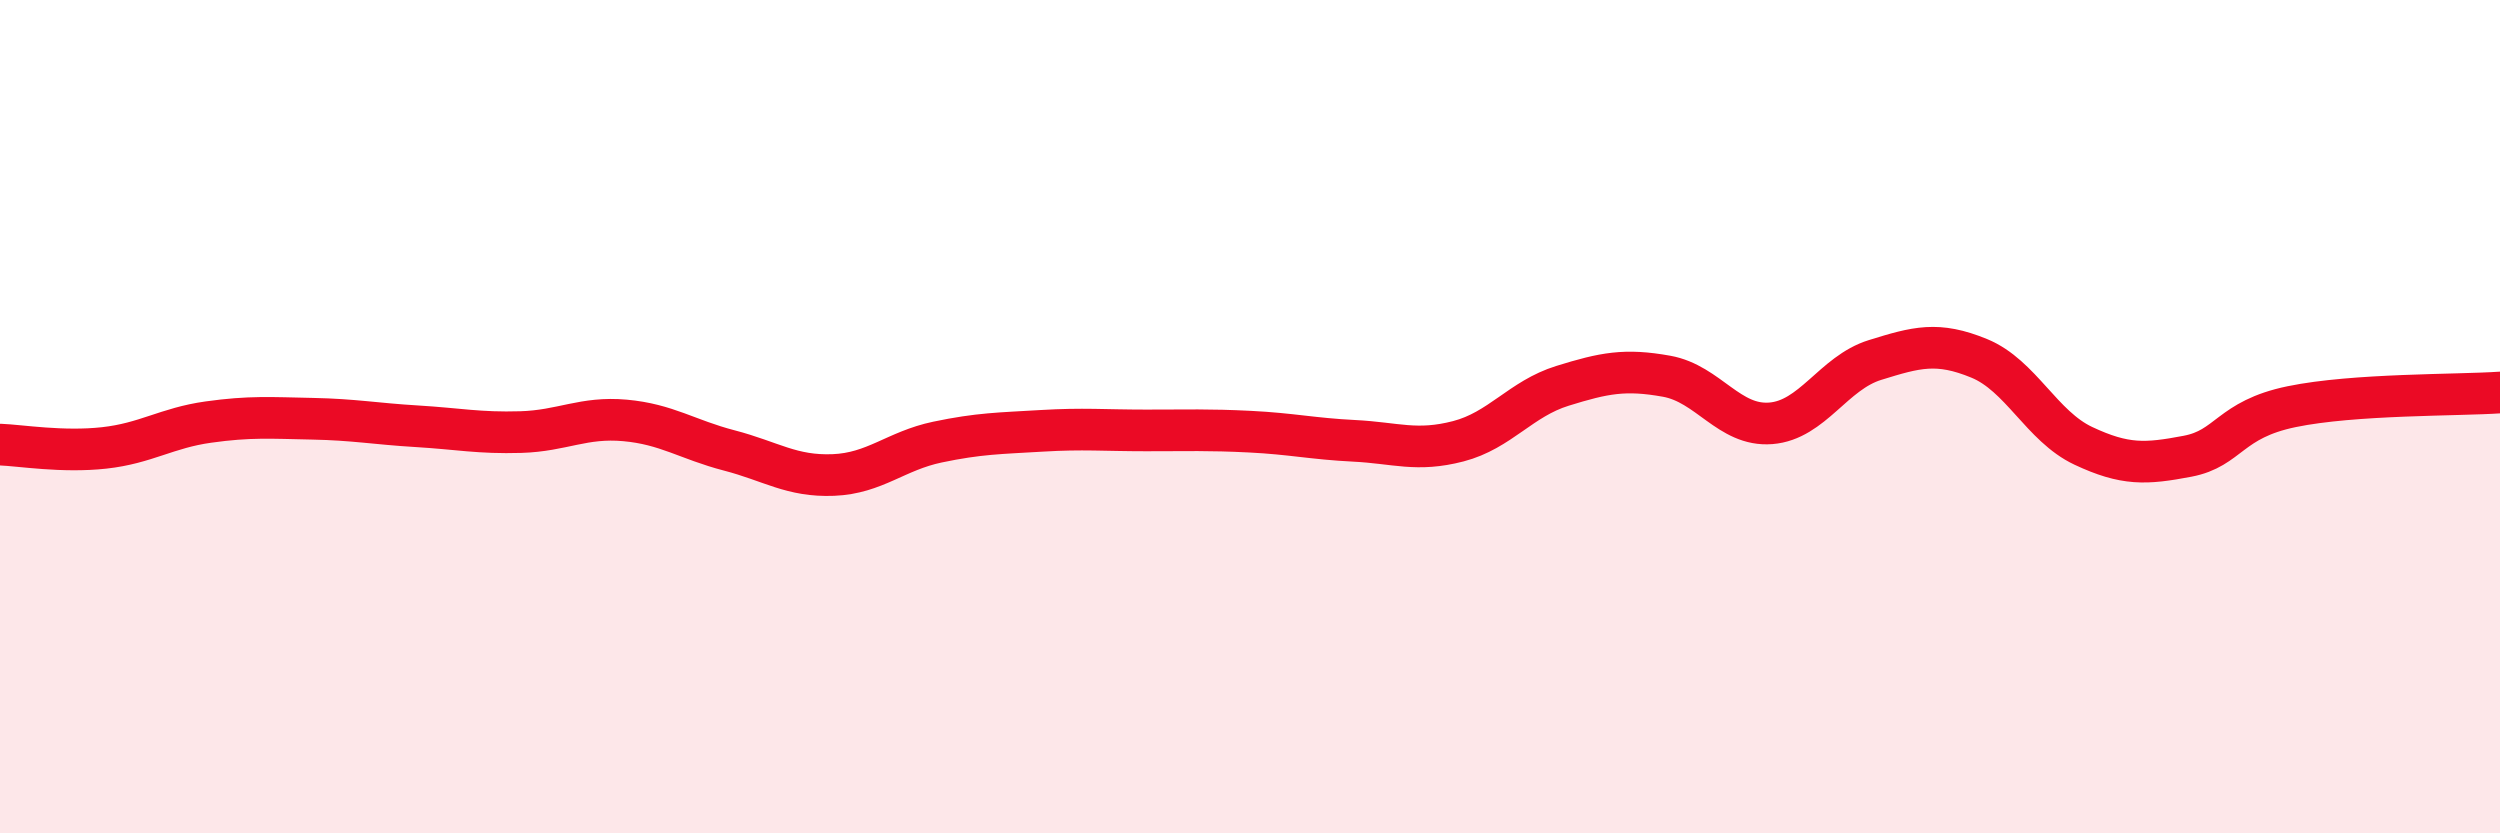 
    <svg width="60" height="20" viewBox="0 0 60 20" xmlns="http://www.w3.org/2000/svg">
      <path
        d="M 0,10.67 C 0.5,10.69 1.5,10.86 2.5,10.75 C 3.5,10.64 4,10.27 5,10.13 C 6,9.99 6.5,10.03 7.5,10.05 C 8.5,10.07 9,10.17 10,10.23 C 11,10.29 11.5,10.4 12.5,10.37 C 13.5,10.34 14,10 15,10.09 C 16,10.18 16.5,10.55 17.5,10.81 C 18.5,11.07 19,11.44 20,11.4 C 21,11.36 21.5,10.82 22.5,10.61 C 23.5,10.4 24,10.4 25,10.34 C 26,10.28 26.5,10.33 27.5,10.33 C 28.5,10.33 29,10.31 30,10.36 C 31,10.41 31.5,10.53 32.5,10.58 C 33.5,10.63 34,10.85 35,10.59 C 36,10.33 36.5,9.57 37.5,9.26 C 38.5,8.95 39,8.85 40,9.03 C 41,9.21 41.5,10.24 42.5,10.16 C 43.5,10.08 44,8.95 45,8.64 C 46,8.33 46.5,8.19 47.5,8.6 C 48.5,9.01 49,10.23 50,10.7 C 51,11.17 51.5,11.14 52.5,10.95 C 53.5,10.76 53.5,10.07 55,9.76 C 56.5,9.45 59,9.49 60,9.42L60 20L0 20Z"
        fill="#EB0A25"
        opacity="0.1"
        stroke-linecap="round"
        stroke-linejoin="round"
      />
      <path
        d="M 0,10.67 C 0.5,10.69 1.5,10.86 2.5,10.75 C 3.5,10.64 4,10.27 5,10.13 C 6,9.99 6.5,10.03 7.5,10.05 C 8.5,10.07 9,10.17 10,10.23 C 11,10.29 11.5,10.4 12.5,10.37 C 13.5,10.34 14,10 15,10.09 C 16,10.18 16.5,10.55 17.5,10.81 C 18.5,11.07 19,11.44 20,11.4 C 21,11.36 21.5,10.82 22.5,10.61 C 23.5,10.4 24,10.4 25,10.34 C 26,10.28 26.5,10.33 27.5,10.33 C 28.5,10.33 29,10.31 30,10.36 C 31,10.41 31.5,10.53 32.5,10.58 C 33.5,10.63 34,10.85 35,10.59 C 36,10.33 36.5,9.57 37.5,9.26 C 38.5,8.95 39,8.85 40,9.03 C 41,9.21 41.5,10.24 42.5,10.16 C 43.5,10.08 44,8.95 45,8.64 C 46,8.33 46.5,8.19 47.5,8.6 C 48.5,9.01 49,10.23 50,10.7 C 51,11.17 51.5,11.14 52.5,10.95 C 53.5,10.76 53.5,10.07 55,9.76 C 56.5,9.45 59,9.49 60,9.42"
        stroke="#EB0A25"
        stroke-width="1"
        fill="none"
        stroke-linecap="round"
        stroke-linejoin="round"
      />
    </svg>
  